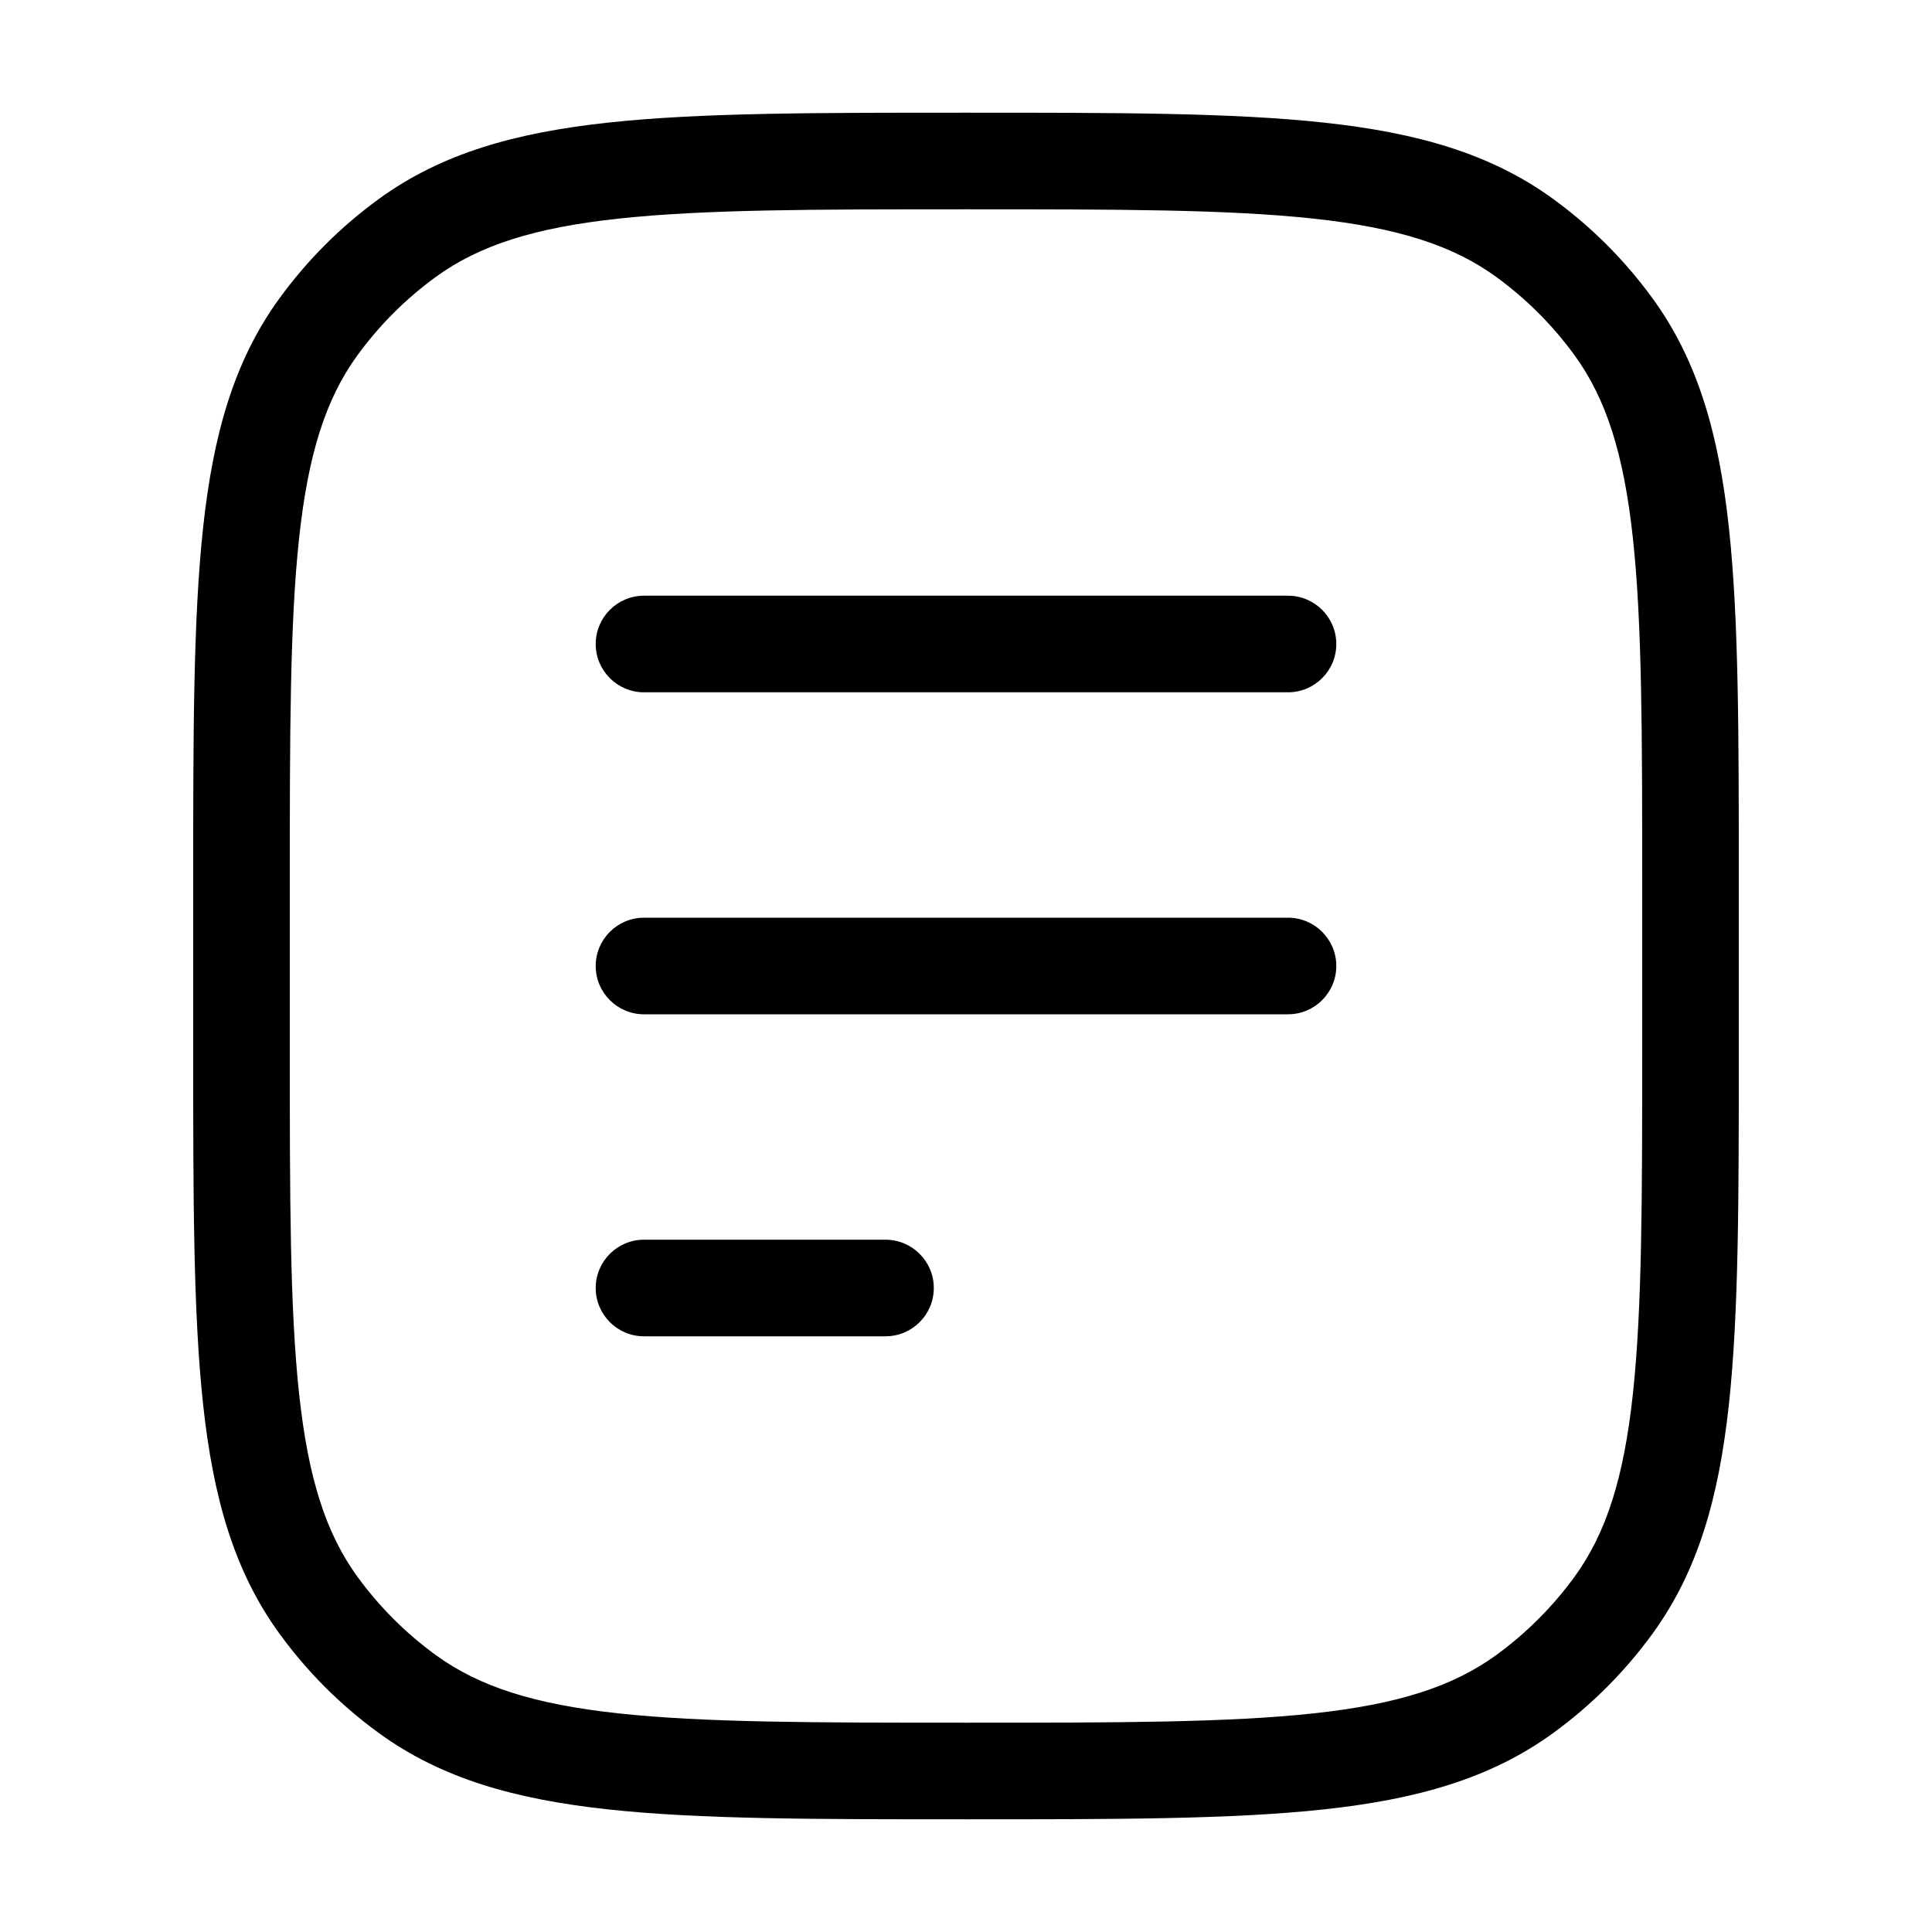 <svg xmlns="http://www.w3.org/2000/svg" width="30" height="30" viewBox="0 0 30 30" fill="none"><path d="M6.326 26.306L6.767 25.7L6.326 26.306ZM4.944 24.924L5.55 24.483L4.944 24.924ZM25.056 24.924L24.45 24.483L25.056 24.924ZM23.674 26.306L23.233 25.7L23.674 26.306ZM23.674 3.694L23.233 4.3L23.674 3.694ZM25.056 5.076L24.45 5.517L25.056 5.076ZM6.326 3.694L6.767 4.3L6.326 3.694ZM4.944 5.076L5.55 5.517L4.944 5.076ZM10 9.25C9.586 9.25 9.25 9.586 9.25 10C9.25 10.414 9.586 10.75 10 10.75V9.25ZM20 10.75C20.414 10.75 20.75 10.414 20.75 10C20.75 9.586 20.414 9.25 20 9.25V10.75ZM10 14.25C9.586 14.25 9.25 14.586 9.25 15C9.25 15.414 9.586 15.75 10 15.75V14.25ZM20 15.75C20.414 15.75 20.75 15.414 20.75 15C20.75 14.586 20.414 14.25 20 14.25V15.75ZM10 19.25C9.586 19.25 9.25 19.586 9.25 20C9.25 20.414 9.586 20.75 10 20.75V19.25ZM13.75 20.75C14.164 20.75 14.5 20.414 14.5 20C14.5 19.586 14.164 19.25 13.75 19.25V20.75ZM25.5 13.75V16.25H27V13.75H25.5ZM4.5 16.25V13.75H3V16.25H4.5ZM15 26.75C12.64 26.75 10.93 26.749 9.602 26.605C8.289 26.463 7.439 26.188 6.767 25.7L5.886 26.913C6.856 27.618 8 27.94 9.441 28.096C10.868 28.251 12.673 28.25 15 28.25V26.75ZM3 16.25C3 18.577 2.999 20.382 3.154 21.809C3.31 23.25 3.632 24.394 4.337 25.364L5.55 24.483C5.062 23.811 4.787 22.961 4.645 21.648C4.501 20.32 4.5 18.61 4.5 16.25H3ZM6.767 25.7C6.3 25.36 5.89 24.95 5.55 24.483L4.337 25.364C4.769 25.959 5.291 26.481 5.886 26.913L6.767 25.7ZM25.5 16.25C25.5 18.61 25.499 20.32 25.355 21.648C25.213 22.961 24.938 23.811 24.45 24.483L25.663 25.364C26.368 24.394 26.69 23.25 26.846 21.809C27.001 20.382 27 18.577 27 16.25H25.5ZM15 28.25C17.327 28.25 19.132 28.251 20.559 28.096C22 27.94 23.144 27.618 24.114 26.913L23.233 25.7C22.561 26.188 21.711 26.463 20.398 26.605C19.07 26.749 17.36 26.75 15 26.75V28.25ZM24.45 24.483C24.11 24.95 23.7 25.36 23.233 25.7L24.114 26.913C24.709 26.481 25.231 25.959 25.663 25.364L24.45 24.483ZM15 3.25C17.36 3.25 19.07 3.251 20.398 3.395C21.711 3.537 22.561 3.812 23.233 4.3L24.114 3.087C23.144 2.382 22 2.06 20.559 1.904C19.132 1.749 17.327 1.75 15 1.75V3.25ZM27 13.75C27 11.423 27.001 9.618 26.846 8.191C26.69 6.75 26.368 5.606 25.663 4.636L24.45 5.517C24.938 6.189 25.213 7.039 25.355 8.352C25.499 9.68 25.5 11.39 25.5 13.75H27ZM23.233 4.3C23.7 4.64 24.11 5.05 24.45 5.517L25.663 4.636C25.231 4.041 24.709 3.519 24.114 3.087L23.233 4.3ZM15 1.75C12.673 1.75 10.868 1.749 9.441 1.904C8 2.06 6.856 2.382 5.886 3.087L6.767 4.3C7.439 3.812 8.289 3.537 9.602 3.395C10.93 3.251 12.64 3.25 15 3.25V1.75ZM4.5 13.75C4.5 11.39 4.501 9.68 4.645 8.352C4.787 7.039 5.062 6.189 5.55 5.517L4.337 4.636C3.632 5.606 3.31 6.75 3.154 8.191C2.999 9.618 3 11.423 3 13.75H4.5ZM5.886 3.087C5.291 3.519 4.769 4.041 4.337 4.636L5.55 5.517C5.89 5.05 6.3 4.64 6.767 4.3L5.886 3.087ZM10 10.75H20V9.25H10V10.75ZM10 15.75H20V14.25H10V15.75ZM10 20.75H13.75V19.25H10V20.75Z" fill="currentColor"></path></svg>